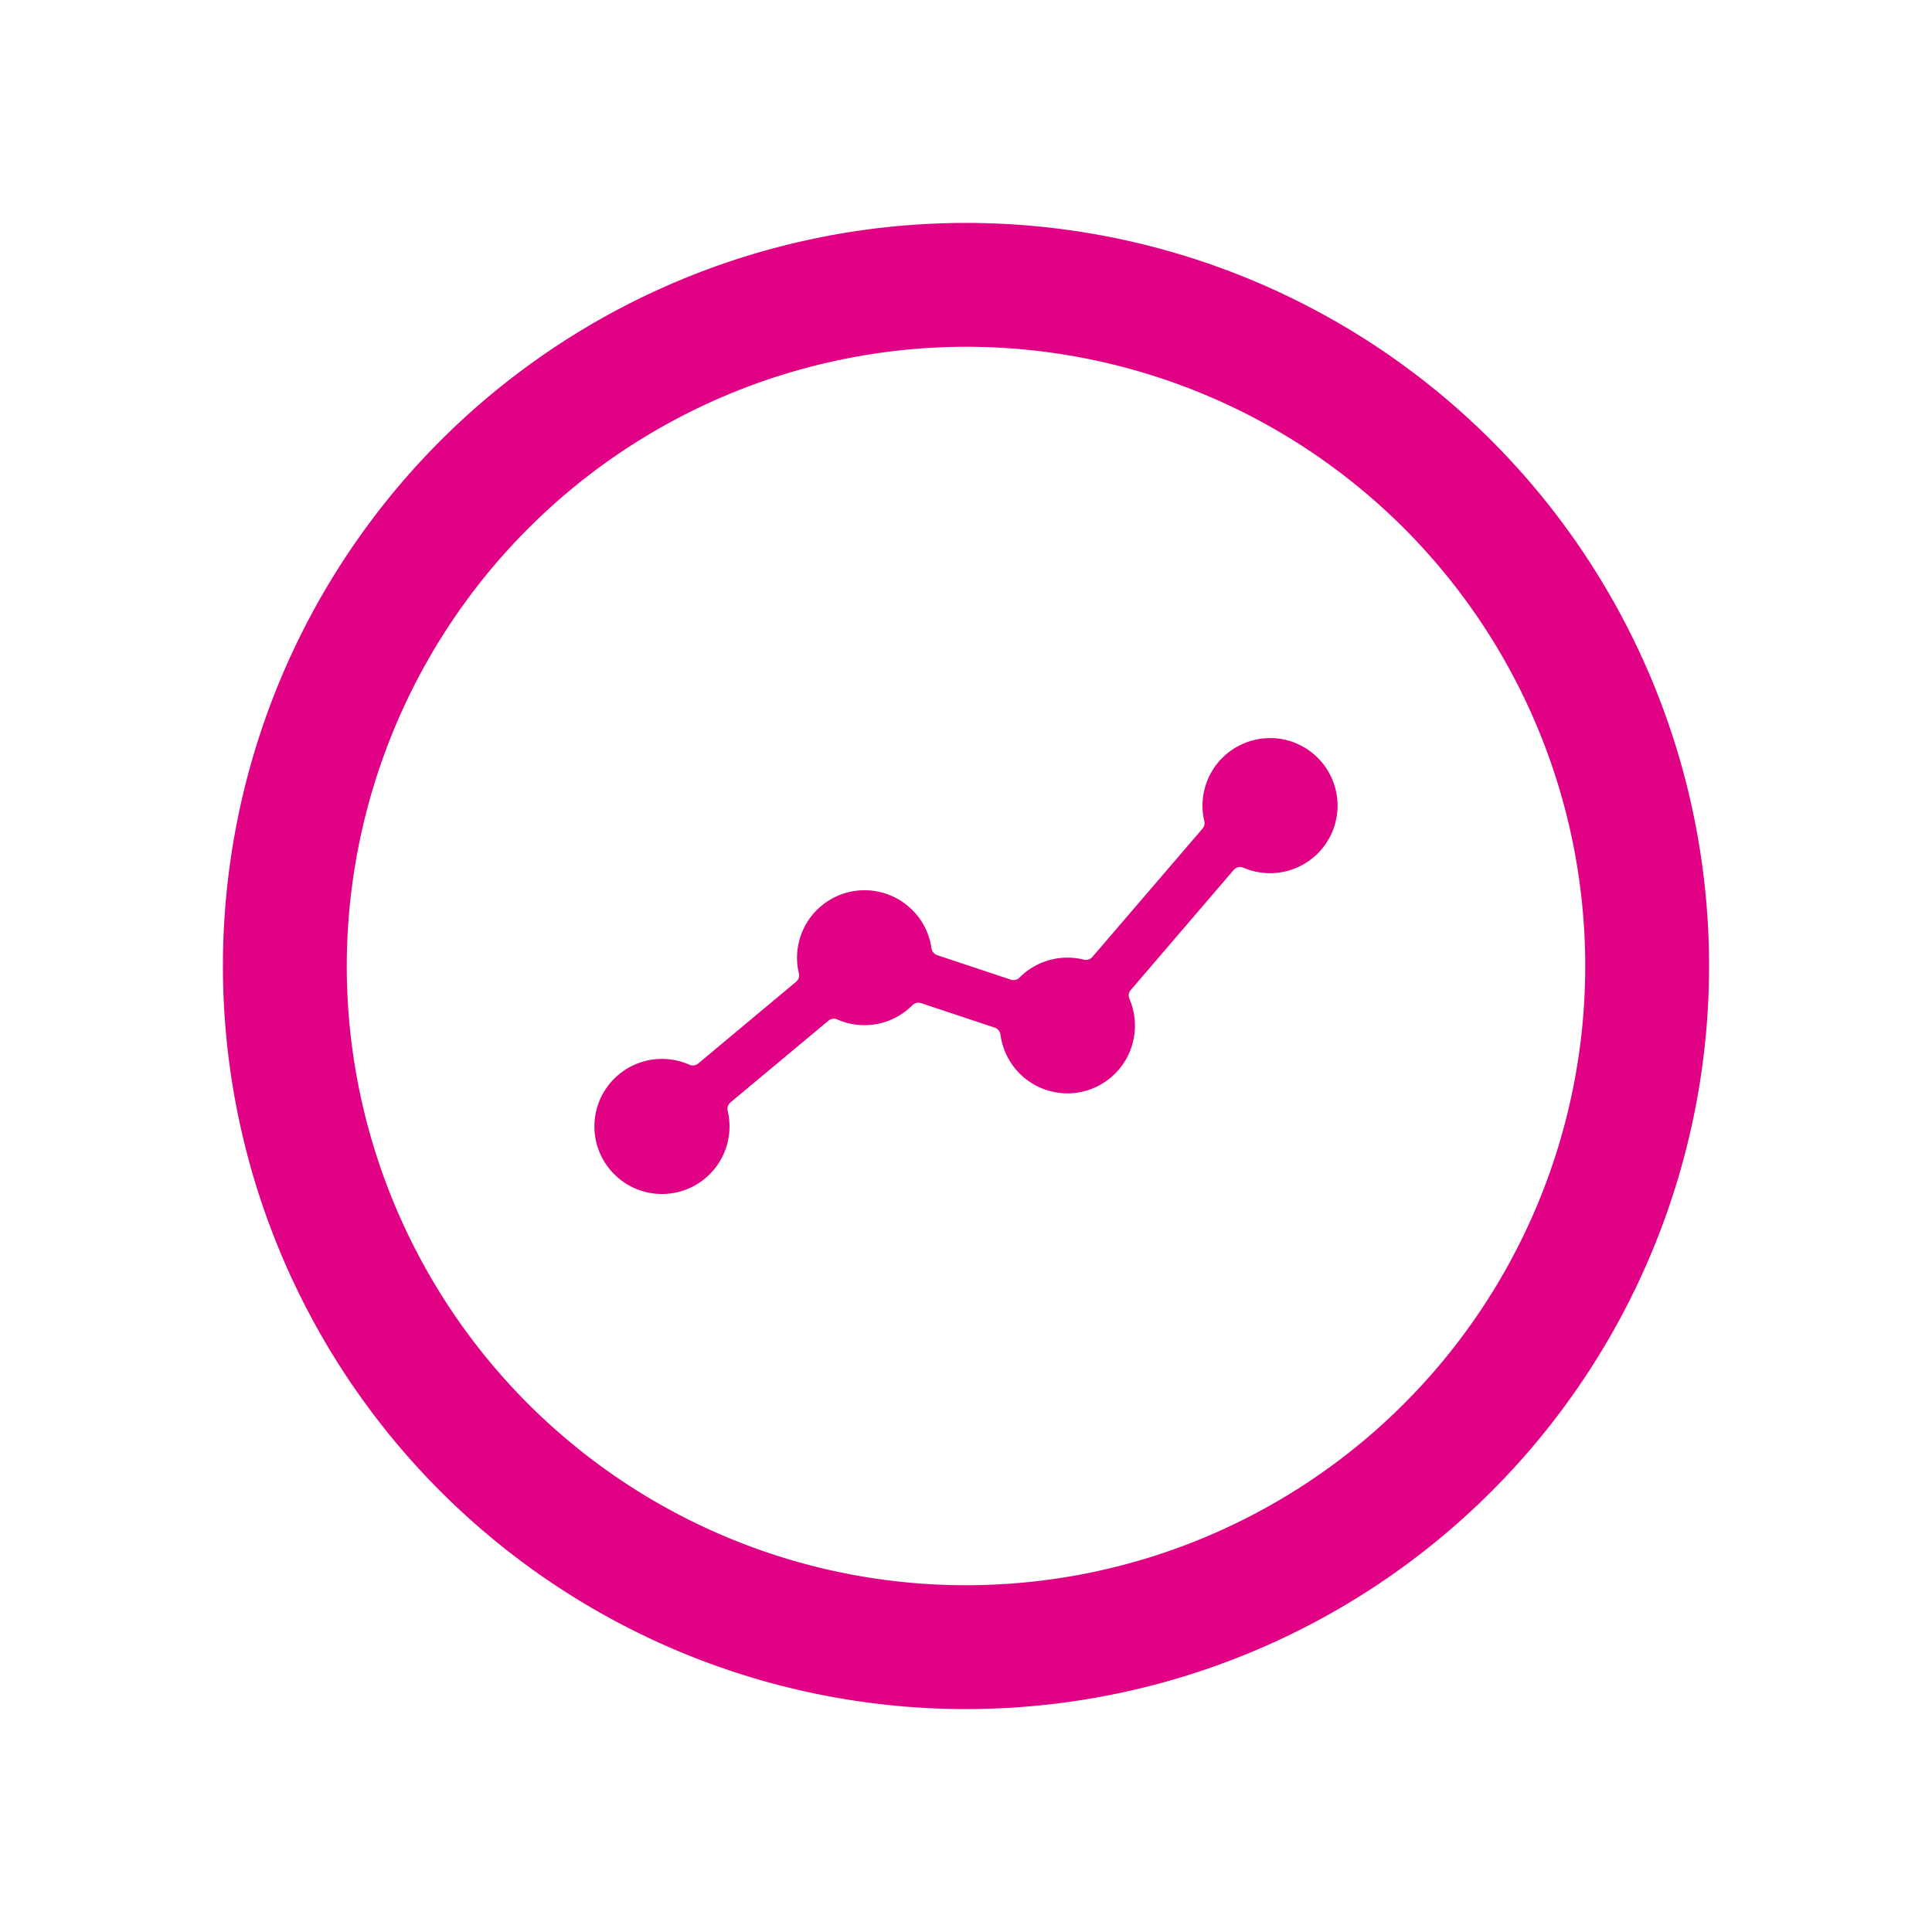<svg xmlns="http://www.w3.org/2000/svg" xmlns:xlink="http://www.w3.org/1999/xlink" width="78" height="78" viewBox="0 0 78 78">
  <defs>
    <filter id="Path_6254" x="0" y="0" width="78" height="78" filterUnits="userSpaceOnUse">
      <feOffset dx="6" dy="6" input="SourceAlpha"/>
      <feGaussianBlur stdDeviation="3" result="blur"/>
      <feFlood flood-color="#440142" flood-opacity="0.098"/>
      <feComposite operator="in" in2="blur"/>
      <feComposite in="SourceGraphic"/>
    </filter>
  </defs>
  <g transform="matrix(1, 0, 0, 1, 0, 0)" filter="url(#Path_6254)">
    <path id="Path_6254-2" data-name="Path 6254" d="M57.21-31a25,25,0,0,1,25,25,25,25,0,0,1-25,25,25,25,0,0,1-25-25h0a25.028,25.028,0,0,1,25-25m0-5a30,30,0,0,0-30,30,30,30,0,0,0,30,30,30,30,0,0,0,30-30h0a30,30,0,0,0-30-30ZM69.487-15.2a2.727,2.727,0,0,0-2.729,2.723,2.735,2.735,0,0,0,.074.631.349.349,0,0,1-.074.3L62.313-6.366a.343.343,0,0,1-.343.111,2.641,2.641,0,0,0-.668-.083,2.729,2.729,0,0,0-1.933.806.335.335,0,0,1-.35.083l-2.971-.989a.345.345,0,0,1-.231-.273,2.728,2.728,0,0,0-3.082-2.321,2.729,2.729,0,0,0-2.347,2.694,2.705,2.705,0,0,0,.075.633.338.338,0,0,1-.111.34L46.4-2.064a.345.345,0,0,1-.357.05A2.727,2.727,0,1,0,47.589-.15.344.344,0,0,1,47.7-.492l3.956-3.3a.341.341,0,0,1,.356-.05,2.728,2.728,0,0,0,3.033-.574A.343.343,0,0,1,55.4-4.5l2.97.988a.347.347,0,0,1,.23.272A2.728,2.728,0,0,0,61.649-.88,2.729,2.729,0,0,0,64.03-3.611a2.689,2.689,0,0,0-.223-1.065.34.34,0,0,1,.056-.355l4.153-4.845a.342.342,0,0,1,.393-.092A2.727,2.727,0,0,0,71.991-11.4a2.728,2.728,0,0,0-1.433-3.582,2.7,2.7,0,0,0-1.075-.22Z" transform="translate(-24.21 39)" fill="#e10185"/>
  </g>
</svg>
